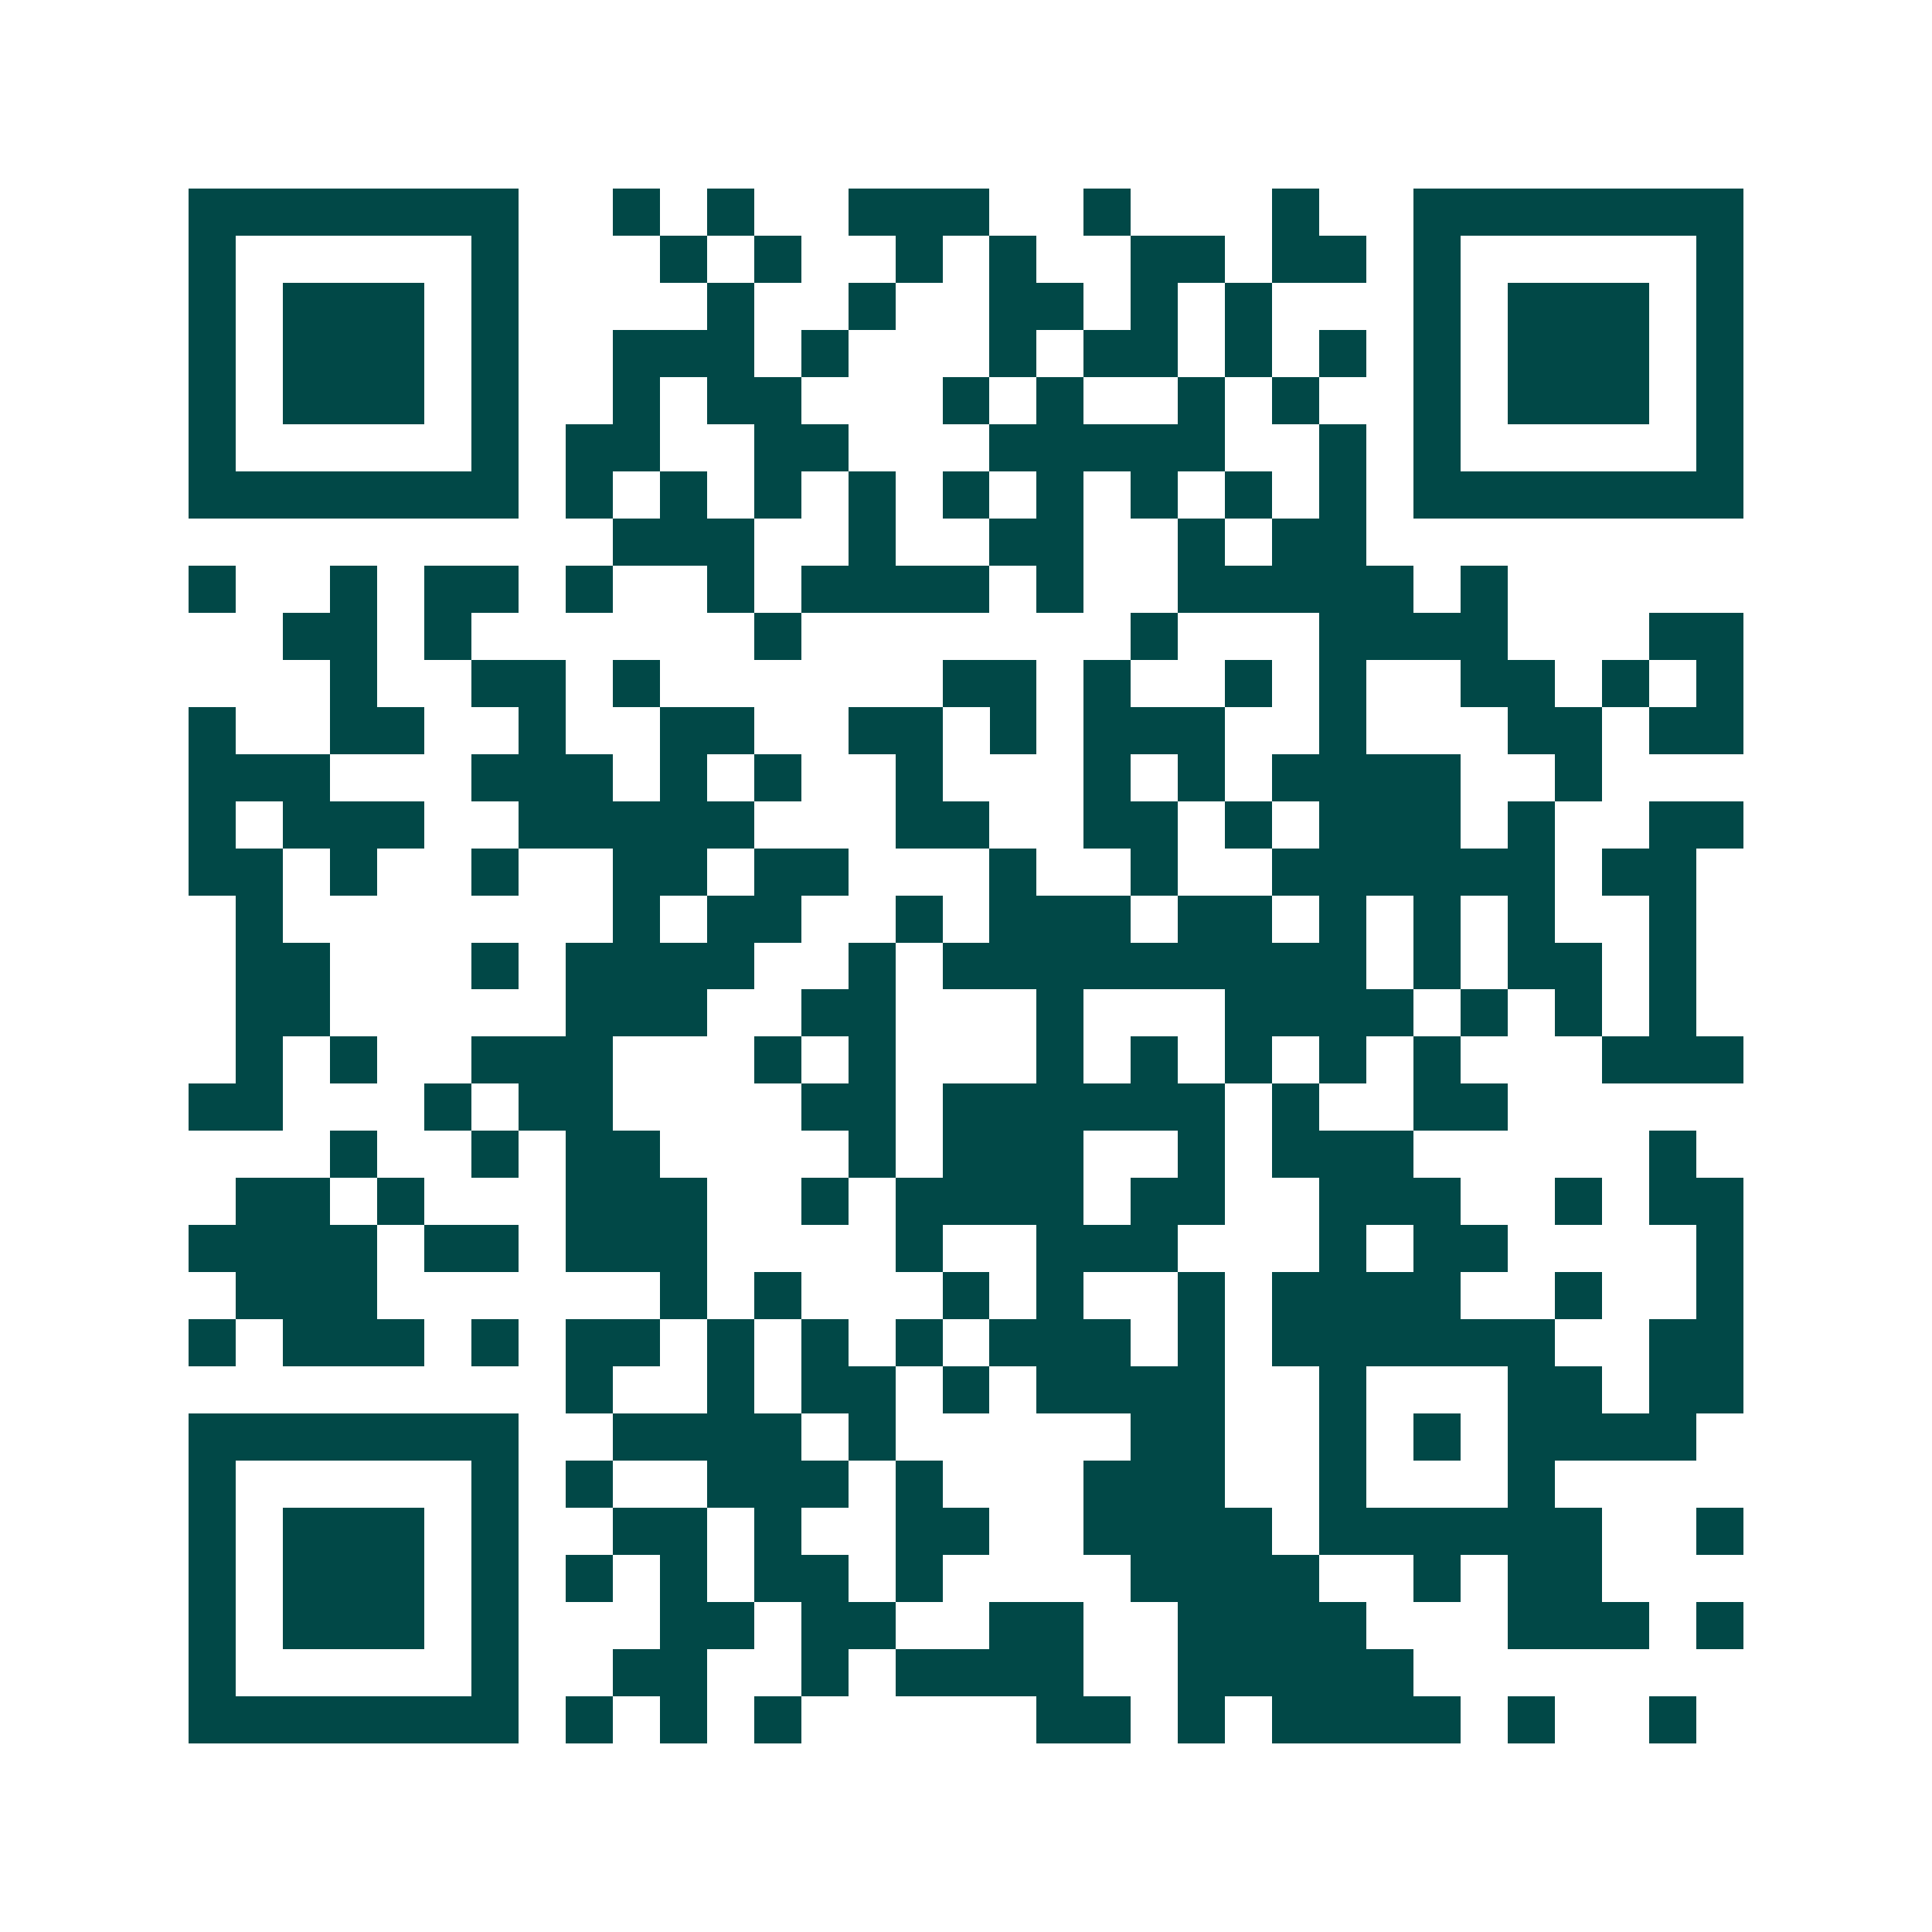 <svg xmlns="http://www.w3.org/2000/svg" width="200" height="200" viewBox="0 0 41 41" shape-rendering="crispEdges"><path fill="#ffffff" d="M0 0h41v41H0z"/><path stroke="#014847" d="M4 4.5h7m2 0h1m1 0h1m2 0h3m2 0h1m3 0h1m2 0h7M4 5.5h1m5 0h1m3 0h1m1 0h1m2 0h1m1 0h1m2 0h2m1 0h2m1 0h1m5 0h1M4 6.5h1m1 0h3m1 0h1m4 0h1m2 0h1m2 0h2m1 0h1m1 0h1m3 0h1m1 0h3m1 0h1M4 7.5h1m1 0h3m1 0h1m2 0h3m1 0h1m3 0h1m1 0h2m1 0h1m1 0h1m1 0h1m1 0h3m1 0h1M4 8.5h1m1 0h3m1 0h1m2 0h1m1 0h2m3 0h1m1 0h1m2 0h1m1 0h1m2 0h1m1 0h3m1 0h1M4 9.5h1m5 0h1m1 0h2m2 0h2m3 0h5m2 0h1m1 0h1m5 0h1M4 10.5h7m1 0h1m1 0h1m1 0h1m1 0h1m1 0h1m1 0h1m1 0h1m1 0h1m1 0h1m1 0h7M13 11.5h3m2 0h1m2 0h2m2 0h1m1 0h2M4 12.5h1m2 0h1m1 0h2m1 0h1m2 0h1m1 0h4m1 0h1m2 0h5m1 0h1M6 13.5h2m1 0h1m6 0h1m7 0h1m3 0h4m3 0h2M7 14.5h1m2 0h2m1 0h1m6 0h2m1 0h1m2 0h1m1 0h1m2 0h2m1 0h1m1 0h1M4 15.5h1m2 0h2m2 0h1m2 0h2m2 0h2m1 0h1m1 0h3m2 0h1m3 0h2m1 0h2M4 16.5h3m3 0h3m1 0h1m1 0h1m2 0h1m3 0h1m1 0h1m1 0h4m2 0h1M4 17.5h1m1 0h3m2 0h5m3 0h2m2 0h2m1 0h1m1 0h3m1 0h1m2 0h2M4 18.5h2m1 0h1m2 0h1m2 0h2m1 0h2m3 0h1m2 0h1m2 0h6m1 0h2M5 19.5h1m7 0h1m1 0h2m2 0h1m1 0h3m1 0h2m1 0h1m1 0h1m1 0h1m2 0h1M5 20.5h2m3 0h1m1 0h4m2 0h1m1 0h9m1 0h1m1 0h2m1 0h1M5 21.5h2m5 0h3m2 0h2m3 0h1m3 0h4m1 0h1m1 0h1m1 0h1M5 22.5h1m1 0h1m2 0h3m3 0h1m1 0h1m3 0h1m1 0h1m1 0h1m1 0h1m1 0h1m3 0h3M4 23.5h2m3 0h1m1 0h2m4 0h2m1 0h6m1 0h1m2 0h2M7 24.5h1m2 0h1m1 0h2m4 0h1m1 0h3m2 0h1m1 0h3m5 0h1M5 25.5h2m1 0h1m3 0h3m2 0h1m1 0h4m1 0h2m2 0h3m2 0h1m1 0h2M4 26.5h4m1 0h2m1 0h3m4 0h1m2 0h3m3 0h1m1 0h2m4 0h1M5 27.5h3m6 0h1m1 0h1m3 0h1m1 0h1m2 0h1m1 0h4m2 0h1m2 0h1M4 28.5h1m1 0h3m1 0h1m1 0h2m1 0h1m1 0h1m1 0h1m1 0h3m1 0h1m1 0h6m2 0h2M12 29.5h1m2 0h1m1 0h2m1 0h1m1 0h4m2 0h1m3 0h2m1 0h2M4 30.5h7m2 0h4m1 0h1m5 0h2m2 0h1m1 0h1m1 0h4M4 31.5h1m5 0h1m1 0h1m2 0h3m1 0h1m3 0h3m2 0h1m3 0h1M4 32.5h1m1 0h3m1 0h1m2 0h2m1 0h1m2 0h2m2 0h4m1 0h6m2 0h1M4 33.5h1m1 0h3m1 0h1m1 0h1m1 0h1m1 0h2m1 0h1m4 0h4m2 0h1m1 0h2M4 34.5h1m1 0h3m1 0h1m3 0h2m1 0h2m2 0h2m2 0h4m3 0h3m1 0h1M4 35.5h1m5 0h1m2 0h2m2 0h1m1 0h4m2 0h5M4 36.5h7m1 0h1m1 0h1m1 0h1m5 0h2m1 0h1m1 0h4m1 0h1m2 0h1"/></svg>
